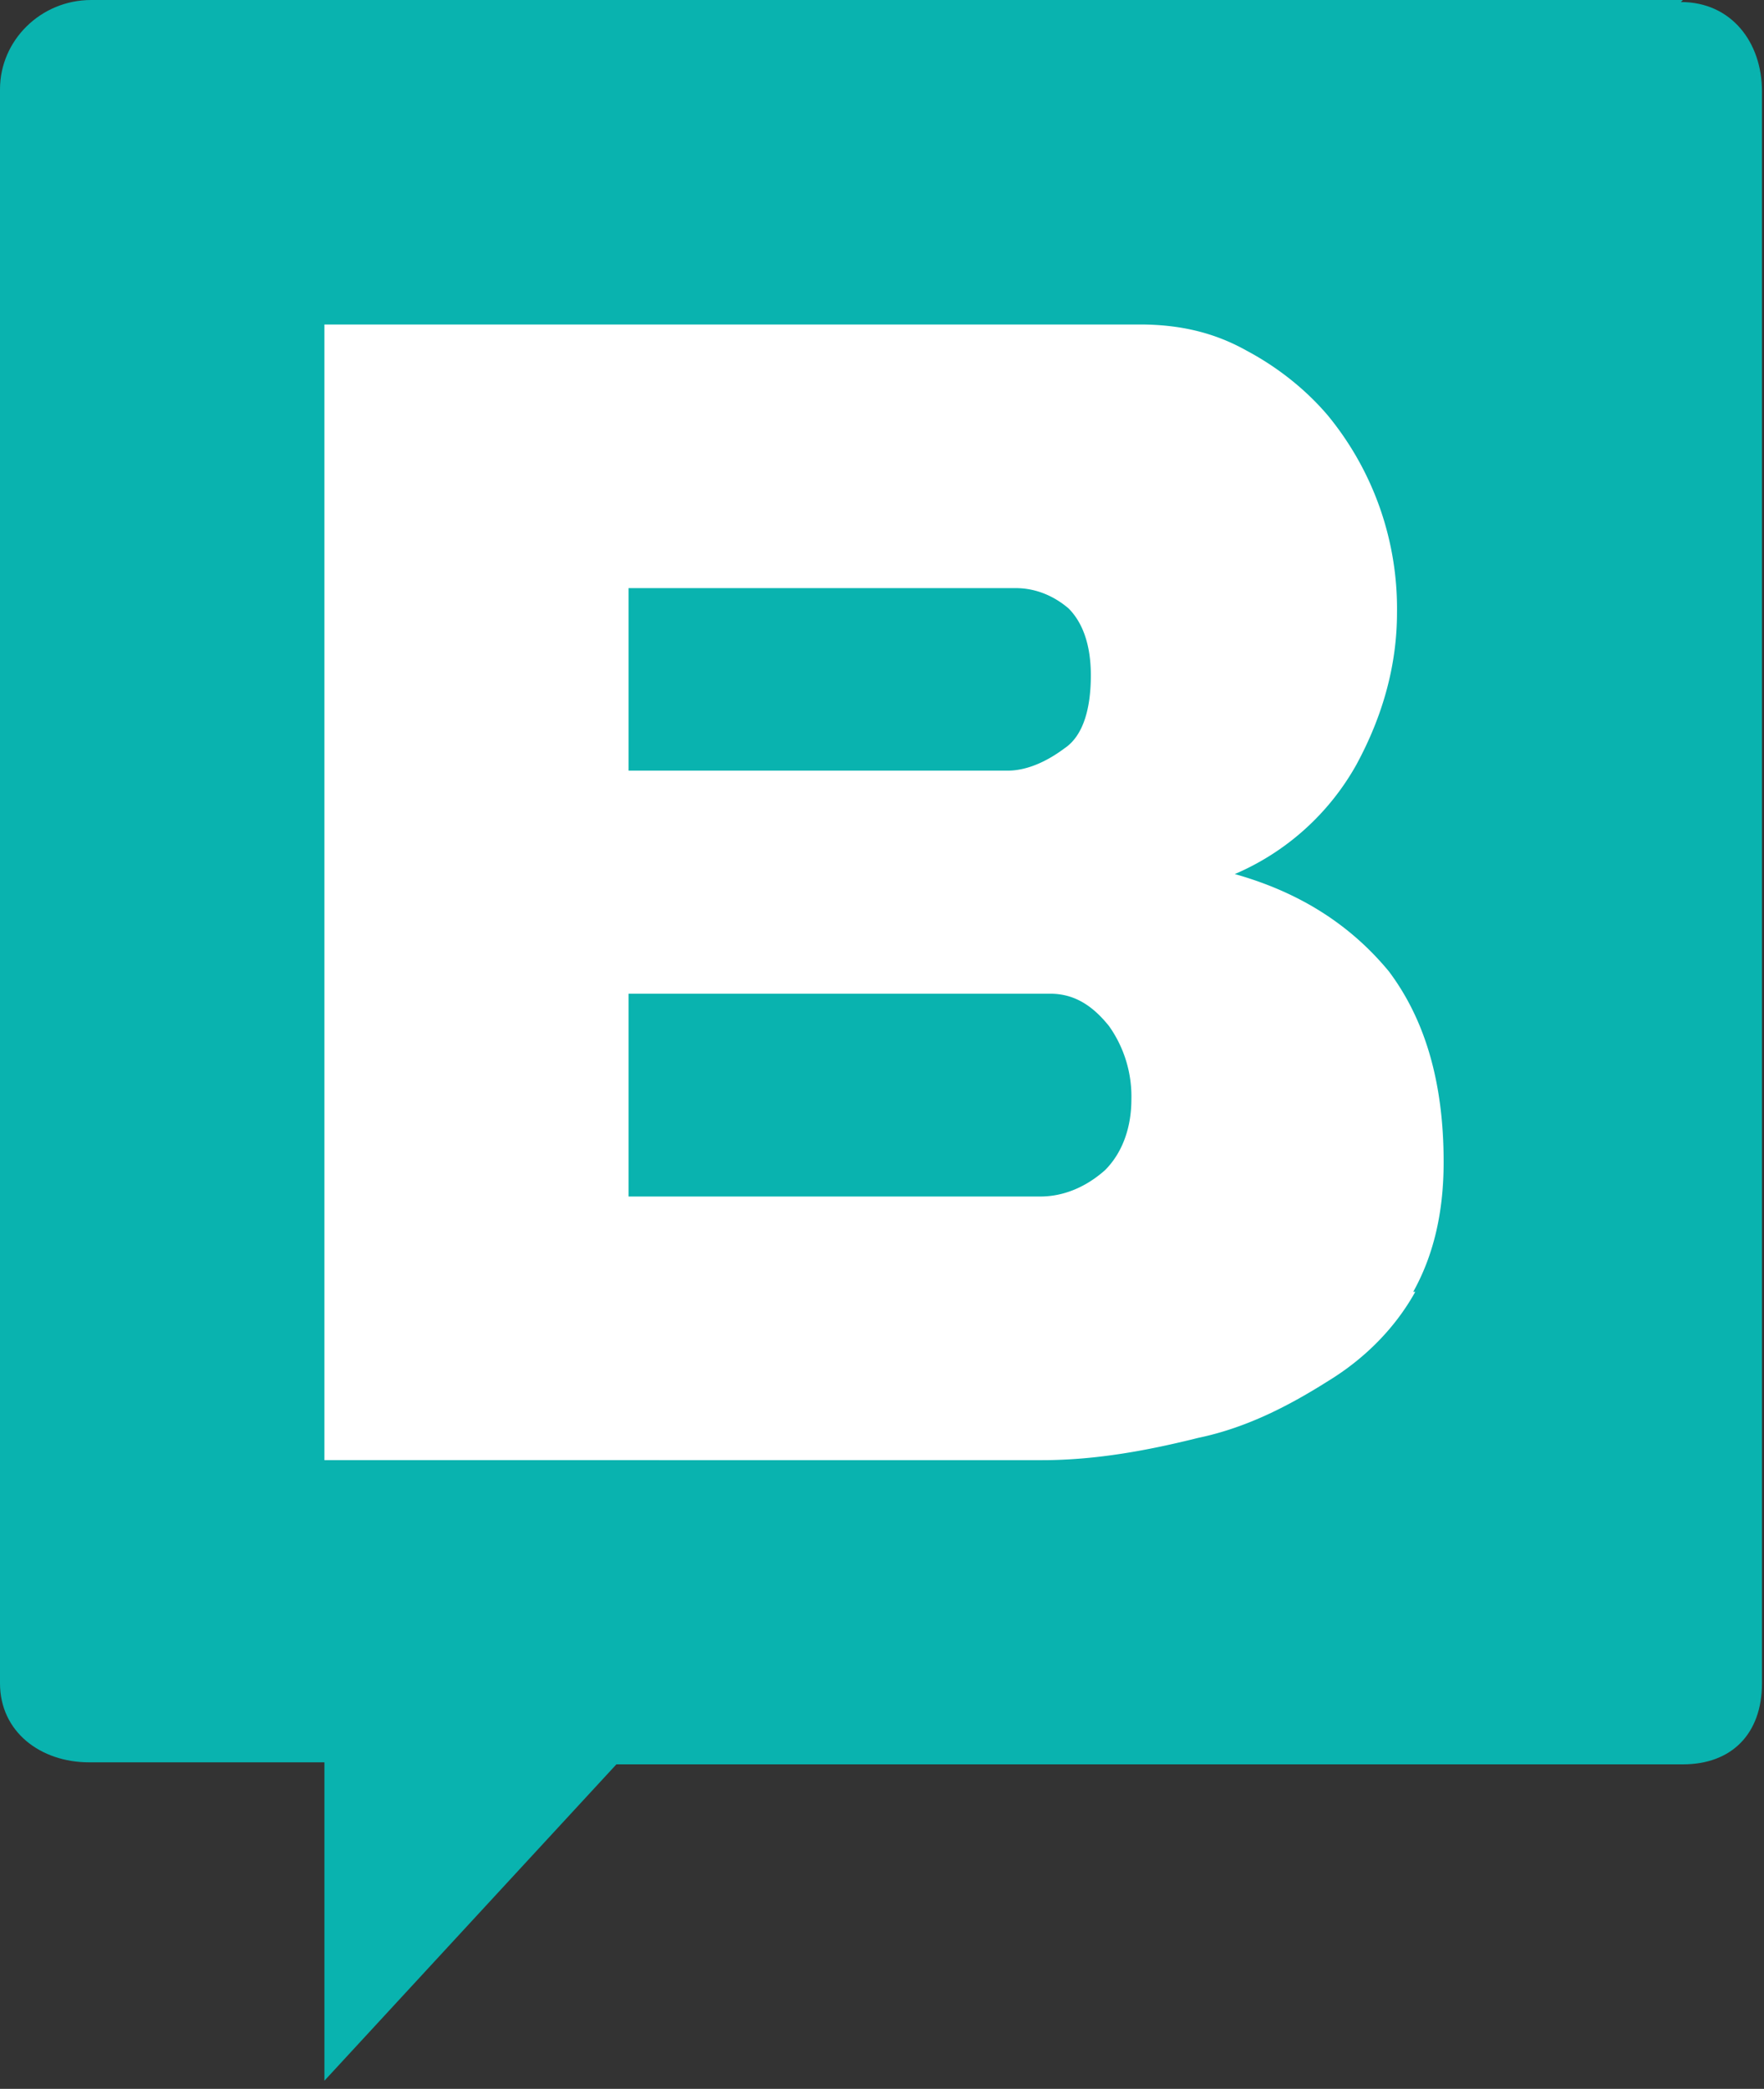 <svg xmlns="http://www.w3.org/2000/svg" viewBox="0 0 87 103">
  <rect x="0" y="0" width="87" height="103" fill="#333333" stroke="none"/>
  <g fill="none" fill-rule="nonzero">
    <path fill="#09B3AF"
      d="M83 0H4.5C2 0 0 2 0 4.4V83c0 2.4 2 3.9 4.4 3.9H16v15.7L30.4 87H83c2.4 0 3.9-1.5 3.9-4V4.5c0-2.4-1.5-4.4-4-4.4L83 0z" />
    <path fill="#FFF"
      d="M69.8 63.7c-1 1.8-2.5 3.3-4.3 4.4-1.9 1.2-4 2.3-6.4 2.8-2.4.6-5 1.1-7.7 1.1H16V16h40.2c2 0 3.7.4 5.3 1.3 1.5.8 2.9 1.9 4 3.2a15 15 0 0 1 3.4 9.7c0 2.6-.7 5.1-2 7.5a12.5 12.5 0 0 1-6 5.4c3.2.9 5.7 2.5 7.6 4.8 1.8 2.4 2.7 5.5 2.7 9.4 0 2.5-.5 4.6-1.5 6.4h.1z" />
    <path fill="#09B3AF"
      d="M51.8 49H31v10h20.3c1.2 0 2.3-.5 3.2-1.3.8-.8 1.3-2 1.3-3.5a6 6 0 0 0-1.1-3.6c-.8-1-1.7-1.6-2.9-1.6zm.7-12.1c.9-.6 1.3-1.9 1.3-3.6 0-1.5-.4-2.6-1.1-3.3-.7-.6-1.6-1-2.6-1H31v9h18.7c1 0 2-.5 2.8-1.1z" />
  </g>
</svg>
